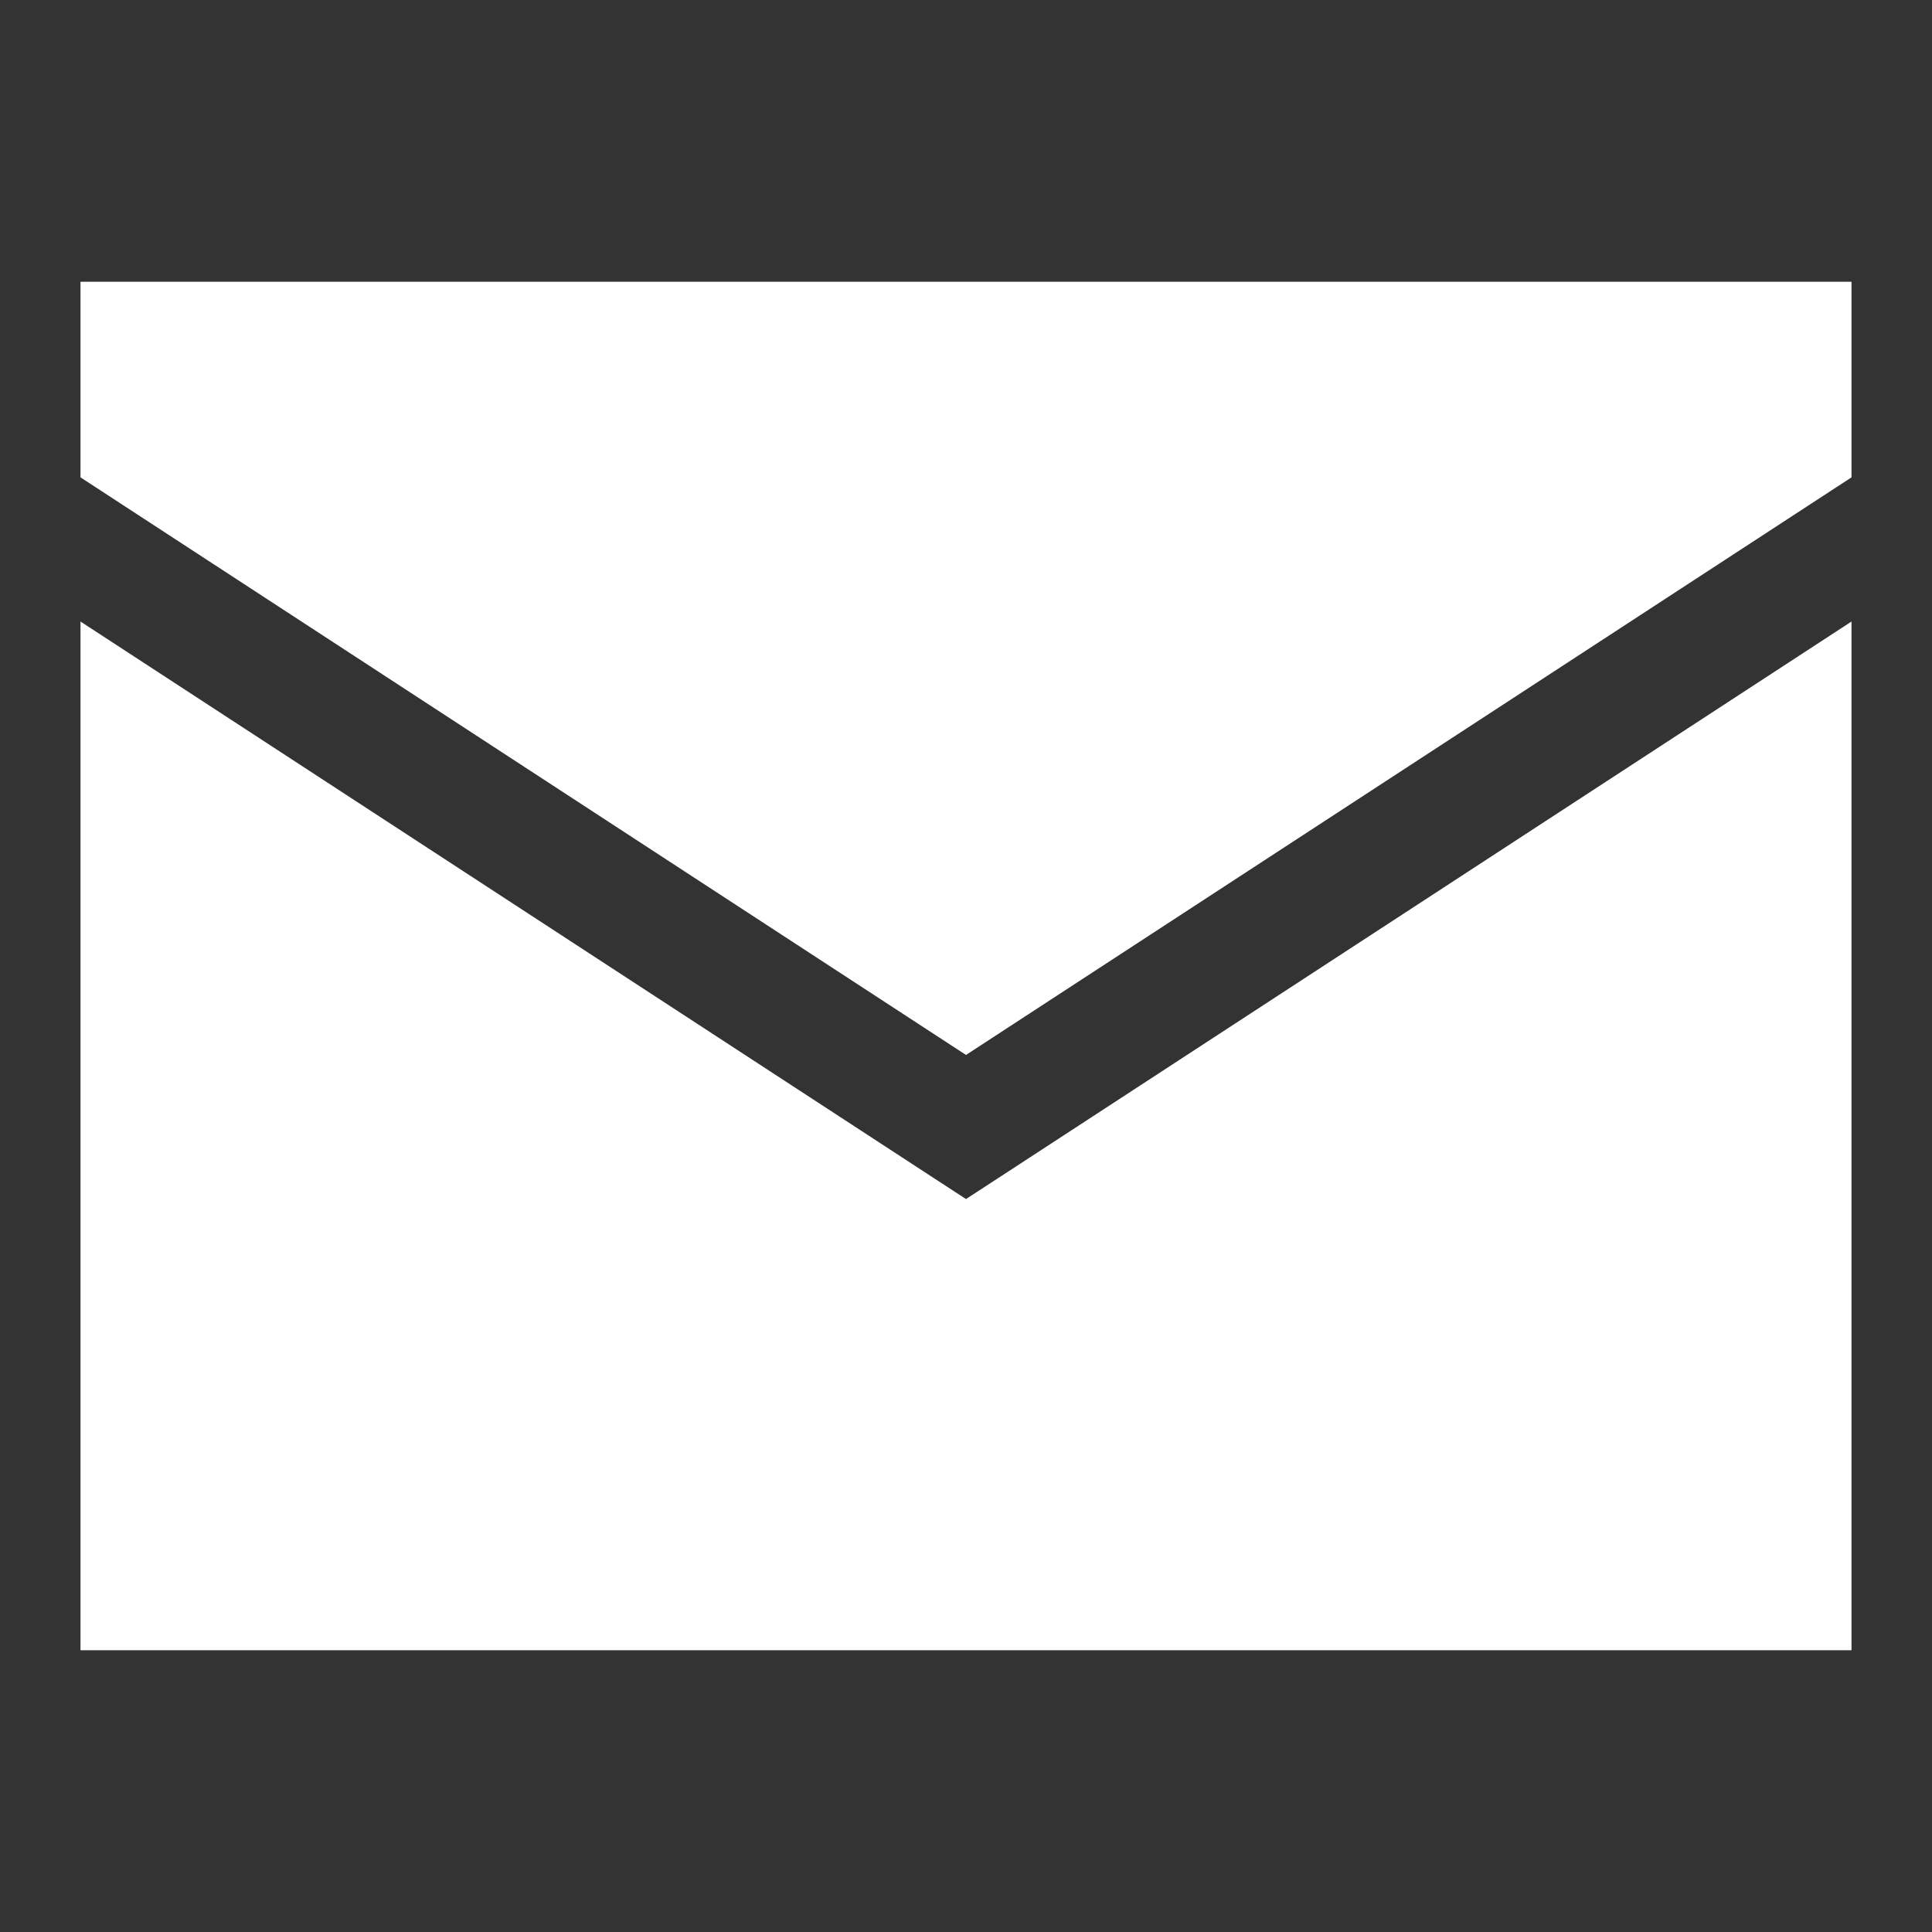 <svg xmlns="http://www.w3.org/2000/svg" fill="none" viewBox="0 0 24 24" id="Mail-Send-Envelope--Streamline-Sharp" height="24" width="24">
  <rect x="0" y="0" width="24" height="24" fill="#333333" stroke="none"/>
  <desc>
    Mail Send Envelope Streamline Icon: https://streamlinehq.com
  </desc>
  <g id="mail-send-envelope--envelope-email-message-unopened-sealed-close">
    <path id="Subtract" fill="#ffffff" fill-rule="evenodd" d="M23 3.5H1v2.43l11 7.175L23 5.93V3.5Zm0 4.221 -10.59 6.907 -0.41 0.267 -0.41 -0.267L1 7.721V20.5h22V7.721Z" clip-rule="evenodd" stroke-width="1"></path>
  </g>
</svg>